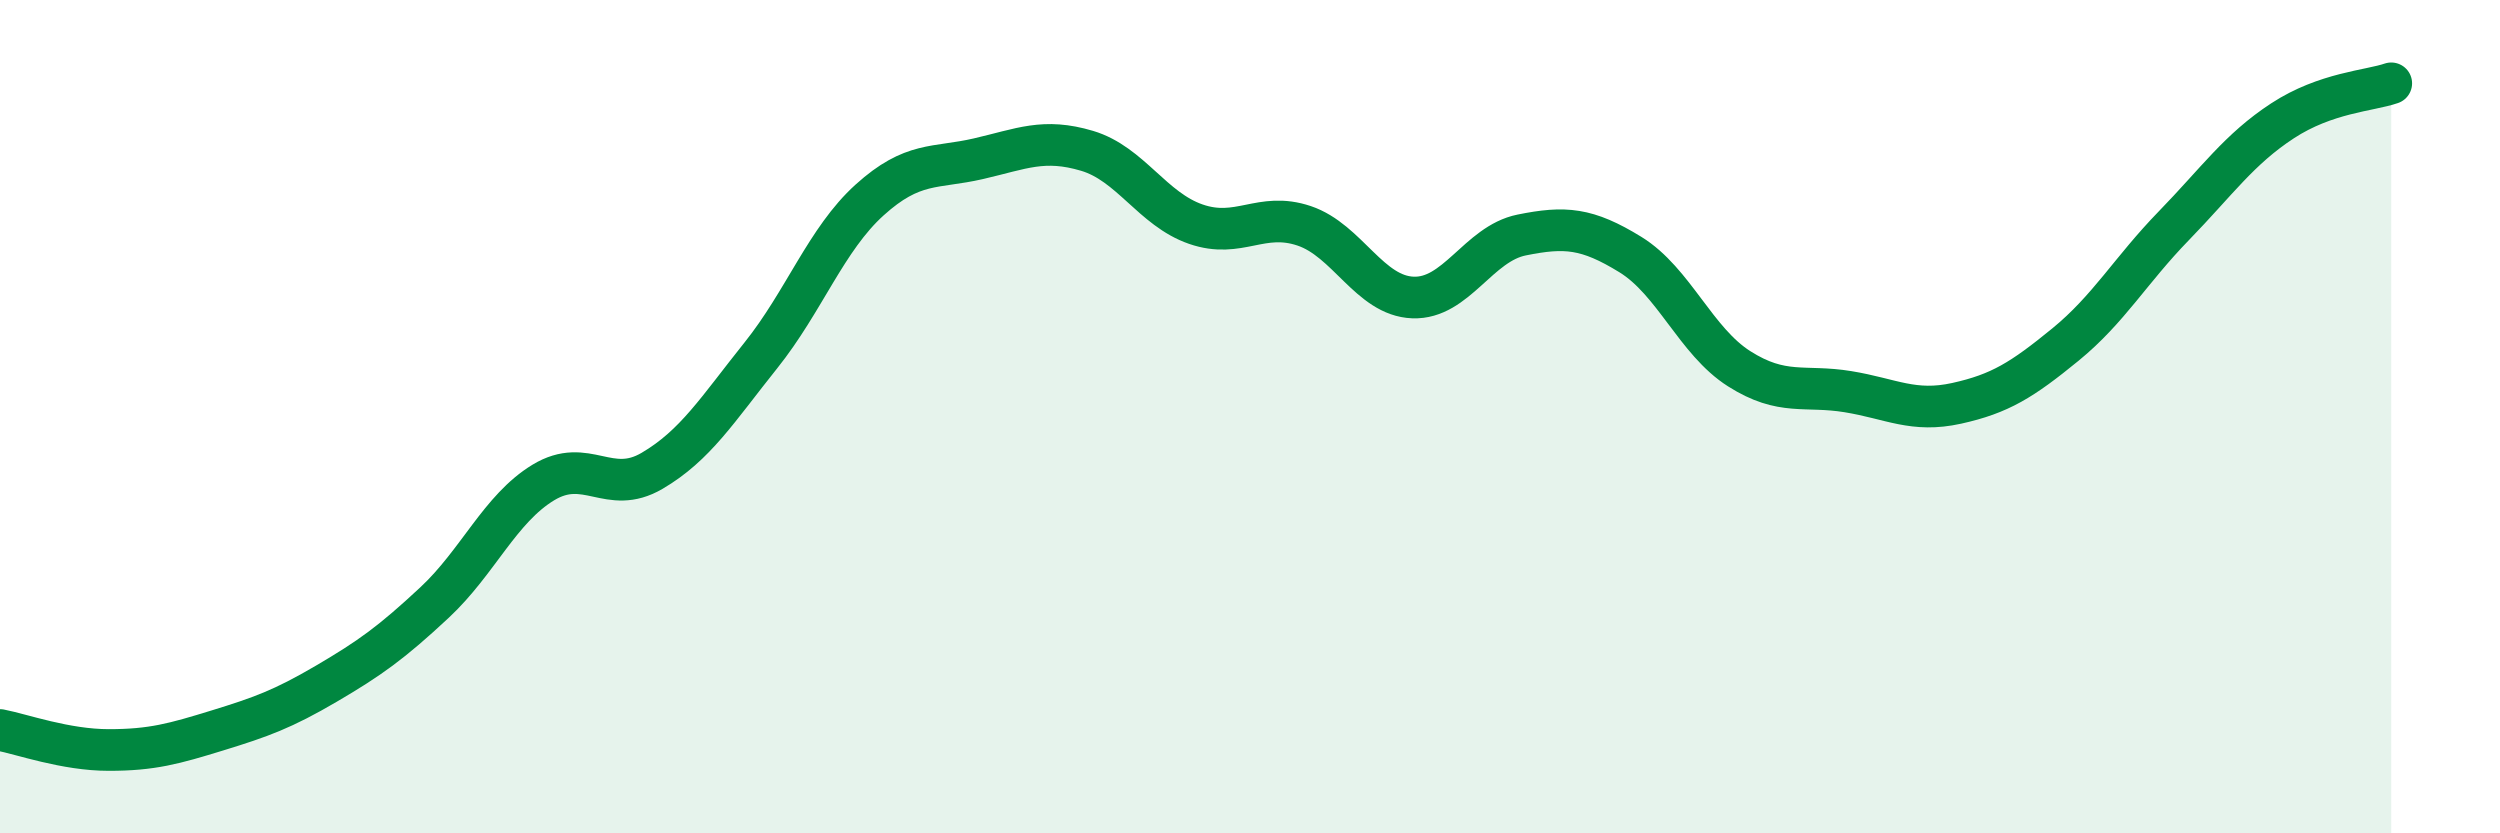 
    <svg width="60" height="20" viewBox="0 0 60 20" xmlns="http://www.w3.org/2000/svg">
      <path
        d="M 0,17.52 C 0.52,17.62 1.57,18 2.61,18 C 3.65,18 4.18,17.85 5.22,17.53 C 6.26,17.21 6.79,17.02 7.83,16.41 C 8.87,15.8 9.39,15.43 10.43,14.46 C 11.47,13.49 12,12.21 13.04,11.58 C 14.08,10.95 14.61,11.91 15.65,11.3 C 16.69,10.69 17.22,9.83 18.26,8.53 C 19.3,7.23 19.83,5.74 20.87,4.8 C 21.91,3.86 22.44,4.05 23.48,3.81 C 24.52,3.57 25.05,3.31 26.09,3.62 C 27.13,3.93 27.66,5.02 28.7,5.38 C 29.74,5.74 30.26,5.07 31.3,5.42 C 32.34,5.77 32.87,7.1 33.91,7.14 C 34.95,7.18 35.48,5.85 36.52,5.64 C 37.56,5.43 38.09,5.47 39.13,6.11 C 40.17,6.75 40.7,8.19 41.74,8.85 C 42.78,9.51 43.31,9.23 44.35,9.4 C 45.39,9.57 45.92,9.91 46.96,9.68 C 48,9.45 48.53,9.12 49.57,8.27 C 50.61,7.42 51.13,6.49 52.17,5.42 C 53.21,4.35 53.74,3.58 54.78,2.9 C 55.82,2.22 56.87,2.18 57.39,2L57.39 20L0 20Z"
        fill="#008740"
        opacity="0.1"
        stroke-linecap="round"
        stroke-linejoin="round"
      />
      <path
        d="M 0,17.52 C 0.52,17.62 1.57,18 2.61,18 C 3.65,18 4.18,17.85 5.22,17.53 C 6.26,17.21 6.79,17.02 7.83,16.41 C 8.87,15.8 9.39,15.43 10.43,14.46 C 11.47,13.49 12,12.21 13.04,11.58 C 14.08,10.95 14.61,11.91 15.65,11.3 C 16.69,10.69 17.22,9.83 18.26,8.53 C 19.3,7.23 19.83,5.74 20.87,4.8 C 21.91,3.86 22.44,4.05 23.48,3.81 C 24.52,3.57 25.05,3.31 26.09,3.62 C 27.13,3.93 27.66,5.02 28.7,5.38 C 29.74,5.74 30.26,5.07 31.3,5.42 C 32.34,5.77 32.87,7.1 33.91,7.14 C 34.95,7.18 35.48,5.85 36.52,5.64 C 37.56,5.43 38.09,5.47 39.13,6.11 C 40.17,6.75 40.7,8.19 41.74,8.85 C 42.78,9.51 43.31,9.23 44.35,9.4 C 45.39,9.57 45.92,9.91 46.96,9.68 C 48,9.45 48.53,9.12 49.57,8.27 C 50.61,7.42 51.13,6.49 52.17,5.42 C 53.21,4.35 53.74,3.58 54.78,2.9 C 55.82,2.22 56.87,2.18 57.39,2"
        stroke="#008740"
        stroke-width="1"
        fill="none"
        stroke-linecap="round"
        stroke-linejoin="round"
      />
    </svg>
  